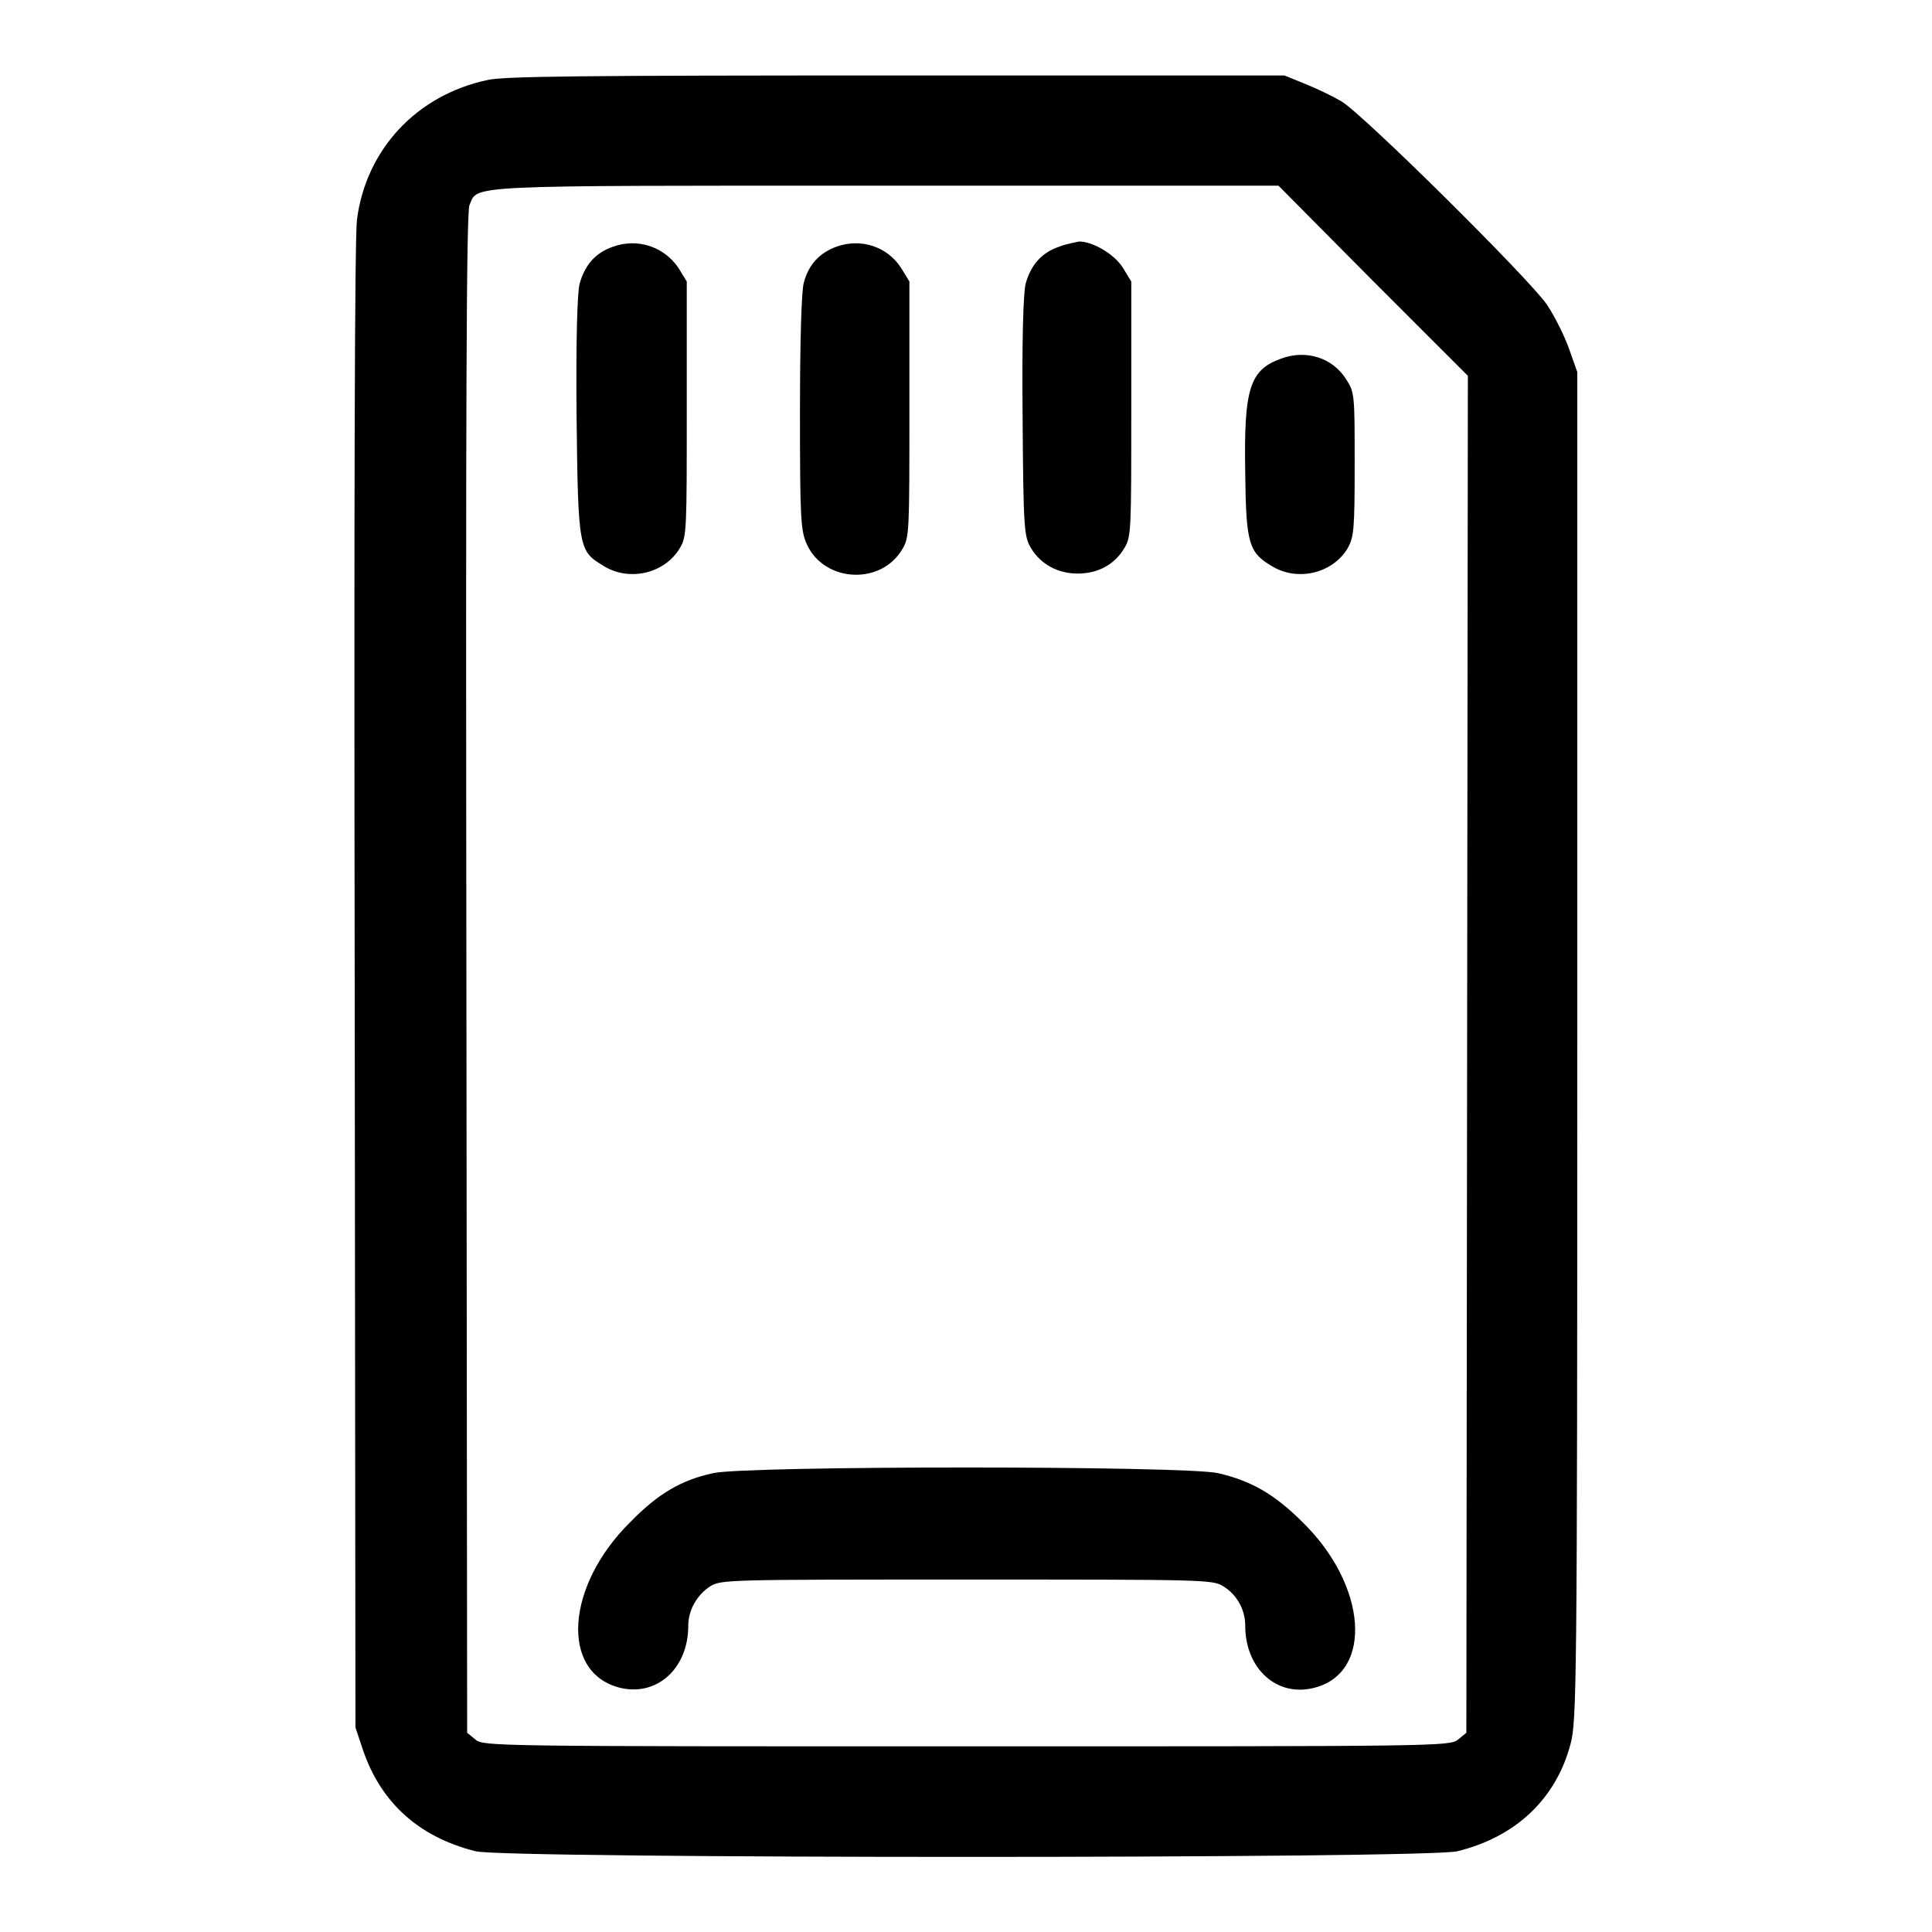 <?xml version="1.0" encoding="utf-8"?>
<!-- Svg Vector Icons : http://www.onlinewebfonts.com/icon -->
<!DOCTYPE svg PUBLIC "-//W3C//DTD SVG 1.1//EN" "http://www.w3.org/Graphics/SVG/1.1/DTD/svg11.dtd">
<svg version="1.1" xmlns="http://www.w3.org/2000/svg" xmlns:xlink="http://www.w3.org/1999/xlink" x="0px" y="0px" viewBox="0 0 256 256" enable-background="new 0 0 256 256" xml:space="preserve">
<g><g><g><path fill="#000000" d="M64.6,10.6c-9.4,2-16.1,9.2-17.3,18.5C47,31.5,46.9,65.2,47,130.8l0.1,98.1l1,3c2.4,7,7.4,11.5,14.9,13.4c3.8,1,126.4,1,130.1,0c7.8-1.9,13.1-7,15-14.2c0.8-3,0.9-6.6,0.9-92.4V49.3l-1.1-3.1c-0.6-1.7-1.9-4.3-2.9-5.8c-2.3-3.4-24.5-25.4-27.3-27c-1.2-0.7-3.3-1.7-4.8-2.3l-2.7-1.1L118.9,10C77.2,10,66.8,10.1,64.6,10.6z M181.9,37.2l12.6,12.6l-0.1,89.9l-0.1,89.9l-1.1,0.9c-1.1,0.9-2.8,0.9-65.1,0.9s-64.1,0-65.1-0.9l-1.1-0.9l-0.1-100.6c-0.1-74.9,0-100.8,0.4-101.8c1.2-2.7-1.7-2.6,55.1-2.6h52.1L181.9,37.2z"/><path fill="#000000" d="M81.2,32.7c-2.3,0.8-3.7,2.4-4.4,4.9c-0.3,1.2-0.5,7.3-0.4,17.6C76.6,72.9,76.7,73,80,75c3.4,2.1,8.1,1,10.1-2.4c0.9-1.5,0.9-2.4,0.9-18.5V37.3l-1.1-1.8C88,32.7,84.5,31.5,81.2,32.7z"/><path fill="#000000" d="M110.8,32.7c-2.2,0.8-3.7,2.4-4.3,4.8c-0.3,1-0.5,7.8-0.5,17.2c0,14.1,0.1,15.6,0.9,17.4c2.3,5.1,9.9,5.5,12.7,0.6c0.9-1.5,0.9-2.4,0.9-18.5V37.3l-1.1-1.8C117.6,32.7,114.1,31.5,110.8,32.7z"/><path fill="#000000" d="M140.3,32.7c-2.3,0.8-3.7,2.4-4.4,4.9c-0.3,1.2-0.5,7.3-0.4,17.6c0.1,14.9,0.2,15.9,1.1,17.4c1.3,2.2,3.6,3.4,6.2,3.4c2.7,0,4.9-1.2,6.2-3.4c0.9-1.5,0.9-2.4,0.9-18.5V37.3l-1.1-1.8c-1.1-1.8-4-3.5-5.8-3.5C142.6,32.1,141.3,32.3,140.3,32.7z"/><path fill="#000000" d="M169.8,47.5c-4.2,1.5-5,3.9-4.8,15.2c0.1,9.4,0.5,10.5,3.5,12.3c3.4,2.1,8.1,1,10.1-2.4c0.8-1.5,0.9-2.4,0.9-11.1c0-9.1,0-9.5-1.1-11.2C176.6,47.4,173.1,46.3,169.8,47.5z"/><path fill="#000000" d="M94.5,195.2c-4.2,0.9-7.3,2.7-11,6.5c-8.5,8.4-9.3,19.8-1.5,21.9c4.9,1.3,9.2-2.4,9.2-8.2c0-2.1,1.2-4.1,2.9-5.2c1.4-0.9,2.5-0.9,34-0.9c31.5,0,32.6,0,34,0.9c1.8,1.1,2.9,3.1,2.9,5.2c0,5.8,4.3,9.6,9.3,8.2c7.7-2.1,6.8-13.6-1.7-21.9c-3.8-3.8-6.9-5.5-11.2-6.5C157,194.2,98.9,194.2,94.5,195.2z"/></g></g></g>
</svg>